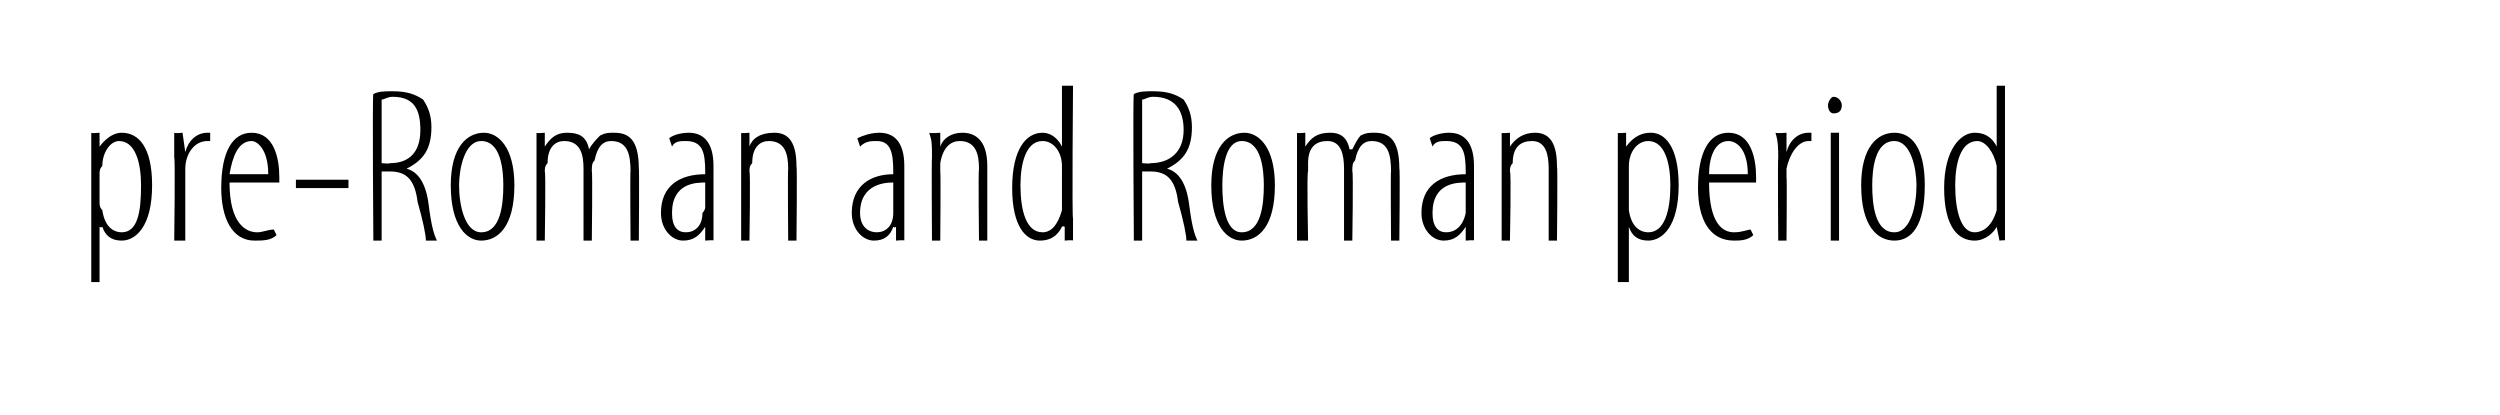 <?xml version="1.0" standalone="no"?><!DOCTYPE svg PUBLIC "-//W3C//DTD SVG 1.1//EN" "http://www.w3.org/Graphics/SVG/1.1/DTD/svg11.dtd"><svg xmlns="http://www.w3.org/2000/svg" version="1.1" width="90.4px" height="15px" viewBox="0 0 90.4 15"><desc>pre-Roman and Roman period</desc><defs/><g id="Polygon203901"><path d="m3.3 6V4.8c-.03.03.3 0 .3 0v.5s.03.04 0 0c.3-.4.6-.5.8-.5c.6 0 1.1.5 1.1 1.9c0 1.5-.6 2-1.1 2c-.4 0-.6-.2-.7-.5c-.04.05-.1 0-.1 0v2h-.3V6zm.3 1.3c0 .1 0 .2.1.3c.1.7.5.8.7.8c.6 0 .7-.8.7-1.7c0-.8-.2-1.6-.8-1.6c-.3 0-.6.4-.6.9c-.1.1-.1.2-.1.3v1zm2.7-1.6v-.9c.01.03.3 0 .3 0l.1.7s-.03-.05 0 0c.1-.4.4-.7.8-.7h.1v.3h-.1c-.5 0-.8.5-.8 1v2.6h-.4s.04-2.98 0-3zm2 .9c0 1.5.6 1.8 1 1.8c.2 0 .4-.1.6-.1l.1.2c-.2.2-.5.2-.8.2c-.8 0-1.2-.8-1.2-1.9c0-1.3.4-2 1.1-2c.8 0 1 .9 1 1.6v.2H8.3zm1.4-.3c0-.9-.4-1.2-.6-1.2c-.5 0-.7.6-.8 1.2h1.4zm2.9.2v.3h-1.9v-.3h1.9zm.9-3.1c.2-.1.4-.1.7-.1c.5 0 .8.1 1.1.3c.2.3.3.6.3 1c0 .8-.3 1.2-.9 1.5c.4.1.7.5.8 1.3c.1.8.2 1.1.3 1.3h-.4c0-.2-.1-.7-.3-1.4c-.1-.8-.4-1.1-1-1.1h-.3v2.5h-.3s-.04-5.34 0-5.3zm.3 2.5s.3.03.3 0c.7 0 1.1-.4 1.1-1.2c0-.7-.2-1.2-1-1.2c-.2 0-.3.1-.4.1v2.3zm3.6 2.8c-.5 0-1.1-.5-1.1-2c0-1.4.6-1.9 1.2-1.9c.5 0 1.1.5 1.1 1.9c0 1.5-.6 2-1.2 2zm0-.3c.7 0 .8-1 .8-1.7c0-.6-.1-1.6-.8-1.6c-.6 0-.8 1-.8 1.6c0 .7.2 1.7.8 1.7zm2-2.7v-.9c-.03.03.3 0 .3 0v.5s.01.02 0 0c.2-.3.4-.5.8-.5c.4 0 .7.1.8.6c.1-.2.3-.4.4-.5c.2-.1.3-.1.5-.1c.5 0 .9.2.9 1.3c.02-.05 0 2.6 0 2.6h-.3s-.02-2.53 0-2.5c0-.6-.1-1.1-.7-1.1c-.3 0-.5.2-.6.7c-.1.1-.1.2-.1.4c.03-.03 0 2.5 0 2.5h-.3V6.1c0-.5-.1-1-.7-1c-.3 0-.6.2-.6.8c-.1.1-.1.2-.1.3c.04.01 0 2.5 0 2.5h-.3v-3zm6.4 2.1v.9c.04-.03-.3 0-.3 0v-.5s-.04.05 0 0c-.2.3-.4.5-.8.5c-.4 0-.8-.4-.8-1c0-1 .7-1.4 1.6-1.4v-.1c0-.7-.1-1.1-.7-1.1c-.2 0-.4 0-.5.2l-.1-.3c.1-.1.4-.2.7-.2c.5 0 .9.3.9 1.2v1.8zm-.3-1.2c-.3 0-1.2 0-1.2 1.1c0 .5.2.7.5.7c.3 0 .6-.2.6-.7c.1-.1.1-.2.1-.2v-.9zm1.3-.9v-.9c-.04.03.3 0 .3 0v.5s.01 0 0 0c.1-.3.4-.5.9-.5c.4 0 .8.2.8 1.2c.03.01 0 2.7 0 2.7h-.3s-.02-2.55 0-2.6c0-.5-.1-1-.7-1c-.3 0-.6.2-.6.8c-.1.1-.1.2-.1.3c.04 0 0 2.5 0 2.5h-.3v-3zm5.9 2.1v.9c.02-.03-.3 0-.3 0v-.5s-.05.05-.1 0c-.1.3-.3.5-.7.5c-.4 0-.8-.4-.8-1c0-1 .7-1.4 1.5-1.4v-.1c0-.7-.1-1.1-.6-1.1c-.2 0-.4 0-.6.2L31 5c.2-.1.5-.2.8-.2c.5 0 .9.3.9 1.2v1.8zm-.4-1.2c-.2 0-1.2 0-1.2 1.1c0 .5.3.7.6.7c.3 0 .6-.2.6-.7V6.6zm1.4-.9c0-.5 0-.6-.1-.9c.05.03.4 0 .4 0v.5s-.01 0 0 0c.1-.3.4-.5.8-.5c.4 0 .9.2.9 1.2v2.7h-.3s-.03-2.55 0-2.6c0-.5-.1-1-.7-1c-.3 0-.6.2-.7.8v.3c.02 0 0 2.5 0 2.5h-.3s-.02-2.98 0-3zm5.1-2.6s-.04 4.78 0 4.8v.8c0-.03-.3 0-.3 0v-.5s-.06-.04-.1 0c-.1.2-.3.5-.8.5c-.5 0-1-.5-1-1.9c0-1.4.5-2 1.1-2c.2 0 .5.1.7.5c0-.04 0 0 0 0V3.1h.4zm-.4 3.2v-.3c0-.5-.3-.9-.7-.9c-.6 0-.8.8-.8 1.6c0 .9.2 1.7.8 1.7c.2 0 .5-.1.7-.8V6.3zM41 3.4c.2-.1.4-.1.7-.1c.5 0 .8.1 1.1.3c.2.3.3.6.3 1c0 .8-.3 1.2-.9 1.5c.4.1.7.5.8 1.3c.1.8.2 1.1.3 1.3h-.4c0-.2-.1-.7-.3-1.4c-.1-.8-.4-1.1-1-1.1h-.3v2.5h-.3s-.04-5.34 0-5.3zm.3 2.5s.31.03.3 0c.7 0 1.2-.4 1.2-1.2c0-.7-.3-1.2-1.1-1.2c-.2 0-.3.1-.4.1v2.3zm3.6 2.8c-.5 0-1.1-.5-1.1-2c0-1.4.6-1.9 1.2-1.9c.5 0 1.1.5 1.1 1.9c0 1.5-.6 2-1.2 2zm0-.3c.7 0 .8-1 .8-1.7c0-.6-.1-1.6-.8-1.6c-.6 0-.7 1-.7 1.6c0 .7.1 1.7.7 1.7zm2-2.7v-.9c-.02.03.3 0 .3 0v.5s.02.02 0 0c.2-.3.4-.5.9-.5c.3 0 .6.1.7.6h.1c.1-.2.2-.4.3-.5c.2-.1.3-.1.5-.1c.5 0 .9.2.9 1.3c.03-.05 0 2.6 0 2.6h-.3s-.02-2.53 0-2.5c0-.6-.1-1.1-.7-1.1c-.3 0-.5.2-.6.7c-.1.1-.1.2-.1.4c.04-.03 0 2.5 0 2.5h-.3V6.1c0-.5-.1-1-.6-1c-.4 0-.7.2-.7.8v.3c-.05.01 0 2.5 0 2.5h-.4v-3zm6.4 2.1v.9c.04-.03-.3 0-.3 0v-.5s-.03.05 0 0c-.2.3-.4.5-.8.5c-.4 0-.8-.4-.8-1c0-1 .7-1.4 1.6-1.4v-.1c0-.7-.1-1.1-.7-1.1c-.2 0-.4 0-.5.2l-.1-.3c.1-.1.4-.2.7-.2c.5 0 .9.3.9 1.2v1.8zM53 6.6c-.3 0-1.2 0-1.2 1.1c0 .5.2.7.5.7c.3 0 .6-.2.7-.7V6.6zm1.3-.9v-.9c-.03.03.3 0 .3 0v.5s.01 0 0 0c.2-.3.5-.5.9-.5c.4 0 .8.2.8 1.2c.03.01 0 2.7 0 2.7h-.3V6.1c0-.5-.1-1-.6-1c-.4 0-.7.2-.7.8c-.1.1-.1.2-.1.3c.05 0 0 2.5 0 2.5h-.3v-3zm4.2.3V4.8c-.02.03.3 0 .3 0v.5s.04.04 0 0c.3-.4.6-.5.9-.5c.5 0 1 .5 1 1.9c0 1.5-.6 2-1.1 2c-.4 0-.6-.2-.7-.5c-.03.05 0 0 0 0v2h-.4V6zm.4 1.3v.3c.1.7.5.8.7.8c.6 0 .8-.8.8-1.7c0-.8-.2-1.6-.8-1.6c-.4 0-.7.4-.7.9v1.3zm2.9-.7c0 1.5.5 1.8.9 1.8c.3 0 .5-.1.6-.1l.1.2c-.2.2-.5.2-.7.2c-.9 0-1.3-.8-1.3-1.9c0-1.3.4-2 1.1-2c.8 0 1 .9 1 1.6v.2h-1.7zm1.4-.3c0-.9-.4-1.2-.7-1.2c-.5 0-.7.6-.7 1.2h1.4zm1.1-.6c0-.3 0-.6-.1-.9c.05.03.4 0 .4 0v.7s.01-.05 0 0c.1-.4.4-.7.8-.7h.1v.3h-.1c-.4 0-.7.5-.8 1v.3c.02.03 0 2.3 0 2.3h-.3s-.02-2.98 0-3zm1.9 3V4.8h.3v3.9h-.3zm.1-4.6c-.1 0-.2-.1-.2-.3c0-.1.1-.3.2-.3c.2 0 .3.2.3.3c0 .2-.1.3-.3.3zm2.2 4.6c-.6 0-1.2-.5-1.2-2c0-1.4.6-1.9 1.2-1.9c.6 0 1.1.5 1.1 1.9c0 1.5-.5 2-1.1 2zm0-.3c.6 0 .8-1 .8-1.7c0-.6-.2-1.6-.8-1.6c-.7 0-.8 1-.8 1.6c0 .7.1 1.7.8 1.7zm4-5.3v5.6c.05-.03-.2 0-.2 0l-.1-.5s-.01-.04 0 0c-.1.2-.4.5-.8.5c-.6 0-1.1-.5-1.1-1.9c0-1.4.6-2 1.1-2c.3 0 .6.1.8.5c-.05-.04 0 0 0 0V3.1h.3zm-.3 3.2v-.3c-.1-.5-.4-.9-.7-.9c-.6 0-.8.8-.8 1.6c0 .9.2 1.7.7 1.7c.2 0 .6-.1.8-.8V6.3z" stroke="none" fill="#000"/></g></svg>